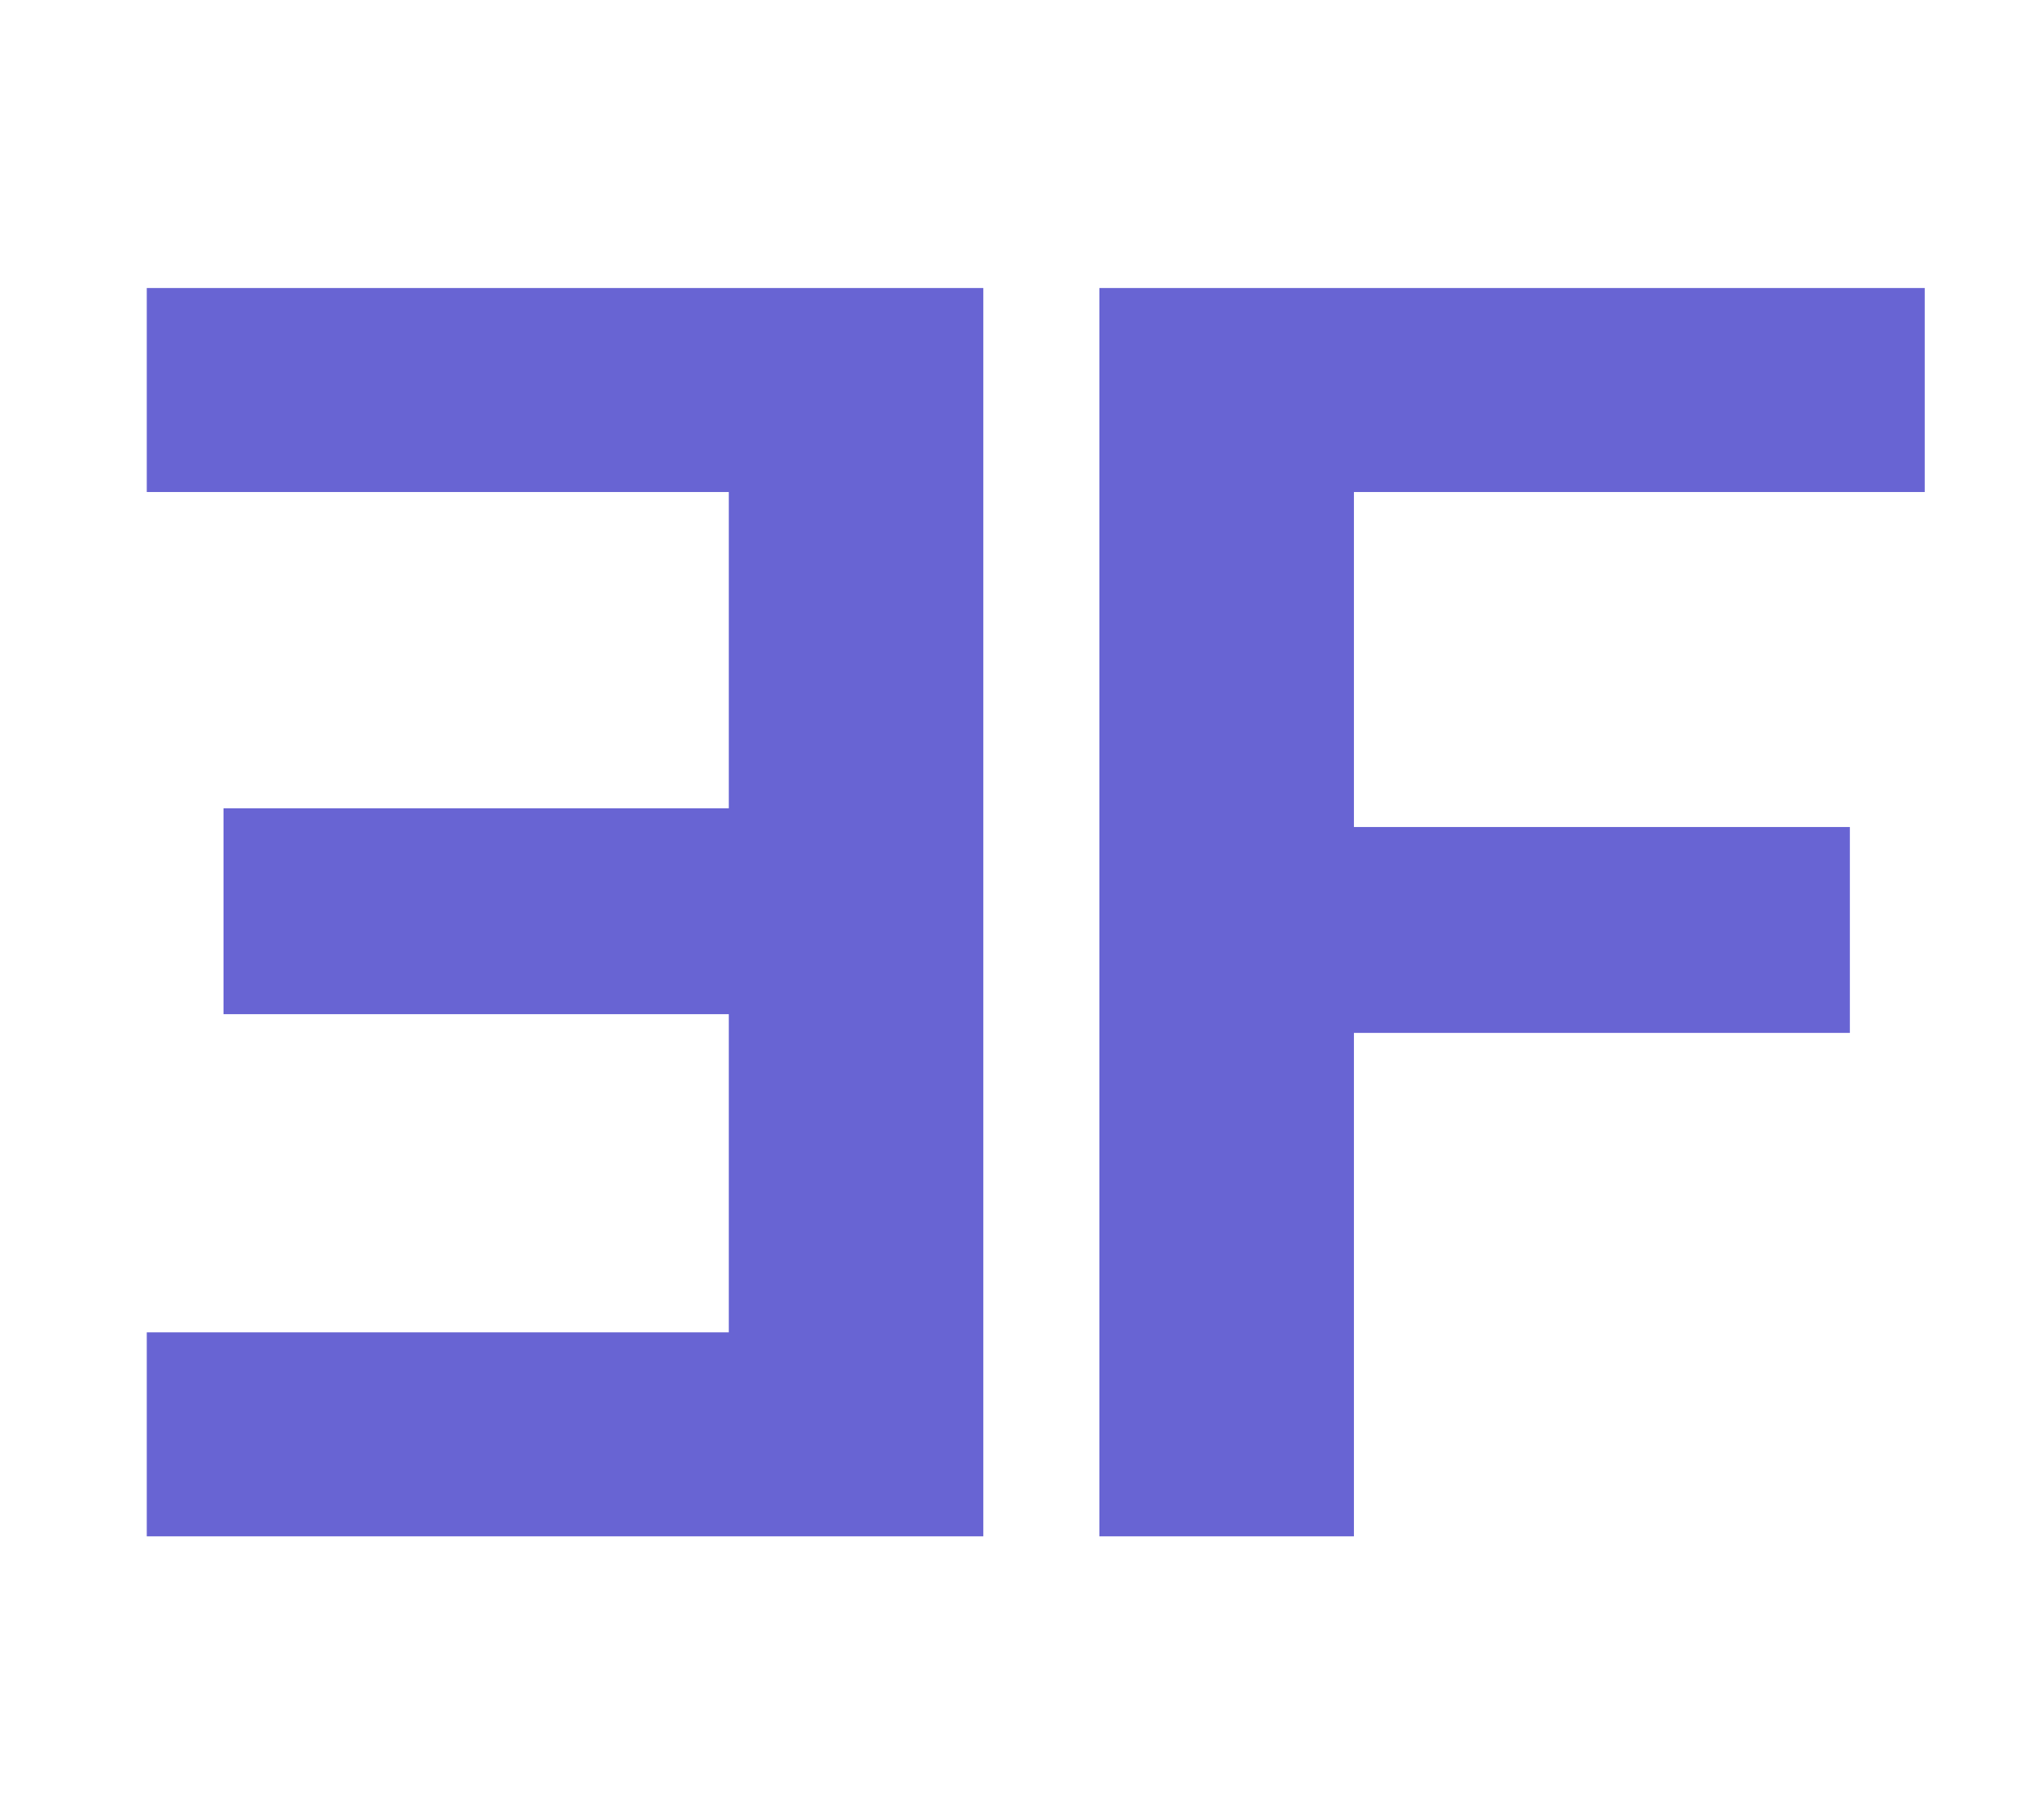 <svg xmlns="http://www.w3.org/2000/svg" width="124" height="111" viewBox="0 0 124 111" fill="none"><path d="M59.976 93.704V17.567H8.952V30.009H44.452V49.3H13.632V61.856H44.452V81.261H8.952V93.704H59.976Z" fill="#6864D3"></path><path d="M67.056 93.704V17.567H117.396V30.009H82.581V50.441H112.83V62.998H82.581V93.704H67.056Z" fill="#6864D3"></path></svg>